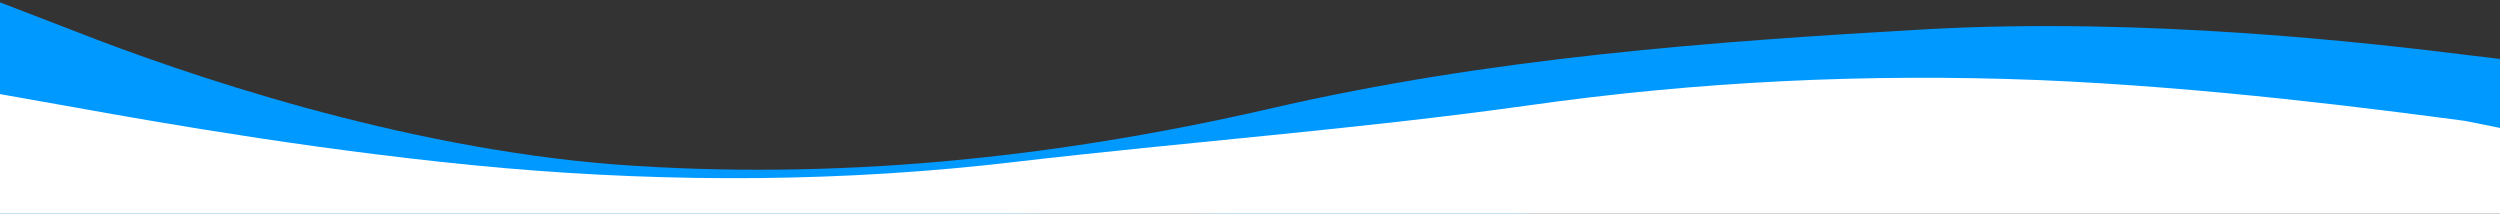 <?xml version="1.0" encoding="utf-8"?>
<!-- Generator: Adobe Illustrator 16.0.0, SVG Export Plug-In . SVG Version: 6.00 Build 0)  -->
<!DOCTYPE svg PUBLIC "-//W3C//DTD SVG 1.1//EN" "http://www.w3.org/Graphics/SVG/1.1/DTD/svg11.dtd">
<svg version="1.1" id="Layer_1" xmlns="http://www.w3.org/2000/svg" xmlns:xlink="http://www.w3.org/1999/xlink" x="0px" y="0px"
	 width="2253.643px" height="192.674px" viewBox="0 0 2253.643 192.674" enable-background="new 0 0 2253.643 192.674"
	 xml:space="preserve">
<rect x="0" y="0" width="2253.643" height="192.674" fill="#333333" stroke="none"/>
<path fill="#0099FF" d="M2325.67,61.622l-97.784-11.563c-97.771-12.206-293.37-34.362-489.979-23.781
	c-196.628,11.231-394.313,25.815-591.999,71.396c-197.685,45.583-395.37,65.168-591.204,50.593
	C358.885,133.042,164.872,66.271,67.897,28.261l-96.992-37.37l-6.348,206.45l98.051,3.016c98.053,3.015,294.147-7.959,490.242-1.929
	c196.453,0.061,392.199-10.942,588.297-4.915c196.1,6.028,392.196-11.854,588.295-5.826c196.1,6.027,392.197-0.942,490.247,2.071
	l98.048,0.015L2325.67,61.622z"/>
<path fill="#FFFFFF" d="M-6.89,211.517l76.896-0.339c76.893-0.339,230.683-1.017,384.474-1.694
	c153.785-0.678,307.576-1.354,461.365-2.031c153.788-0.68,307.577-1.354,461.368-2.033c153.784-0.677,307.575-1.354,461.364-2.031
	c153.787-0.678,307.577-1.354,384.474-1.693l76.895,7.66l-0.688-84.885l-76.966-15.467c-76.94-10.167-230.824-30.491-384.645-36.84
	c-153.816-6.083-307.579,1.161-461.271,23.039c-153.697,21.482-307.266,32.766-460.979,50.704
	c-153.709,18.2-307.502,18.881-461.352,5.577c-153.854-13.563-307.767-40.459-384.722-54.36L-7.63,83.478L-6.89,211.517z"/>
</svg>
